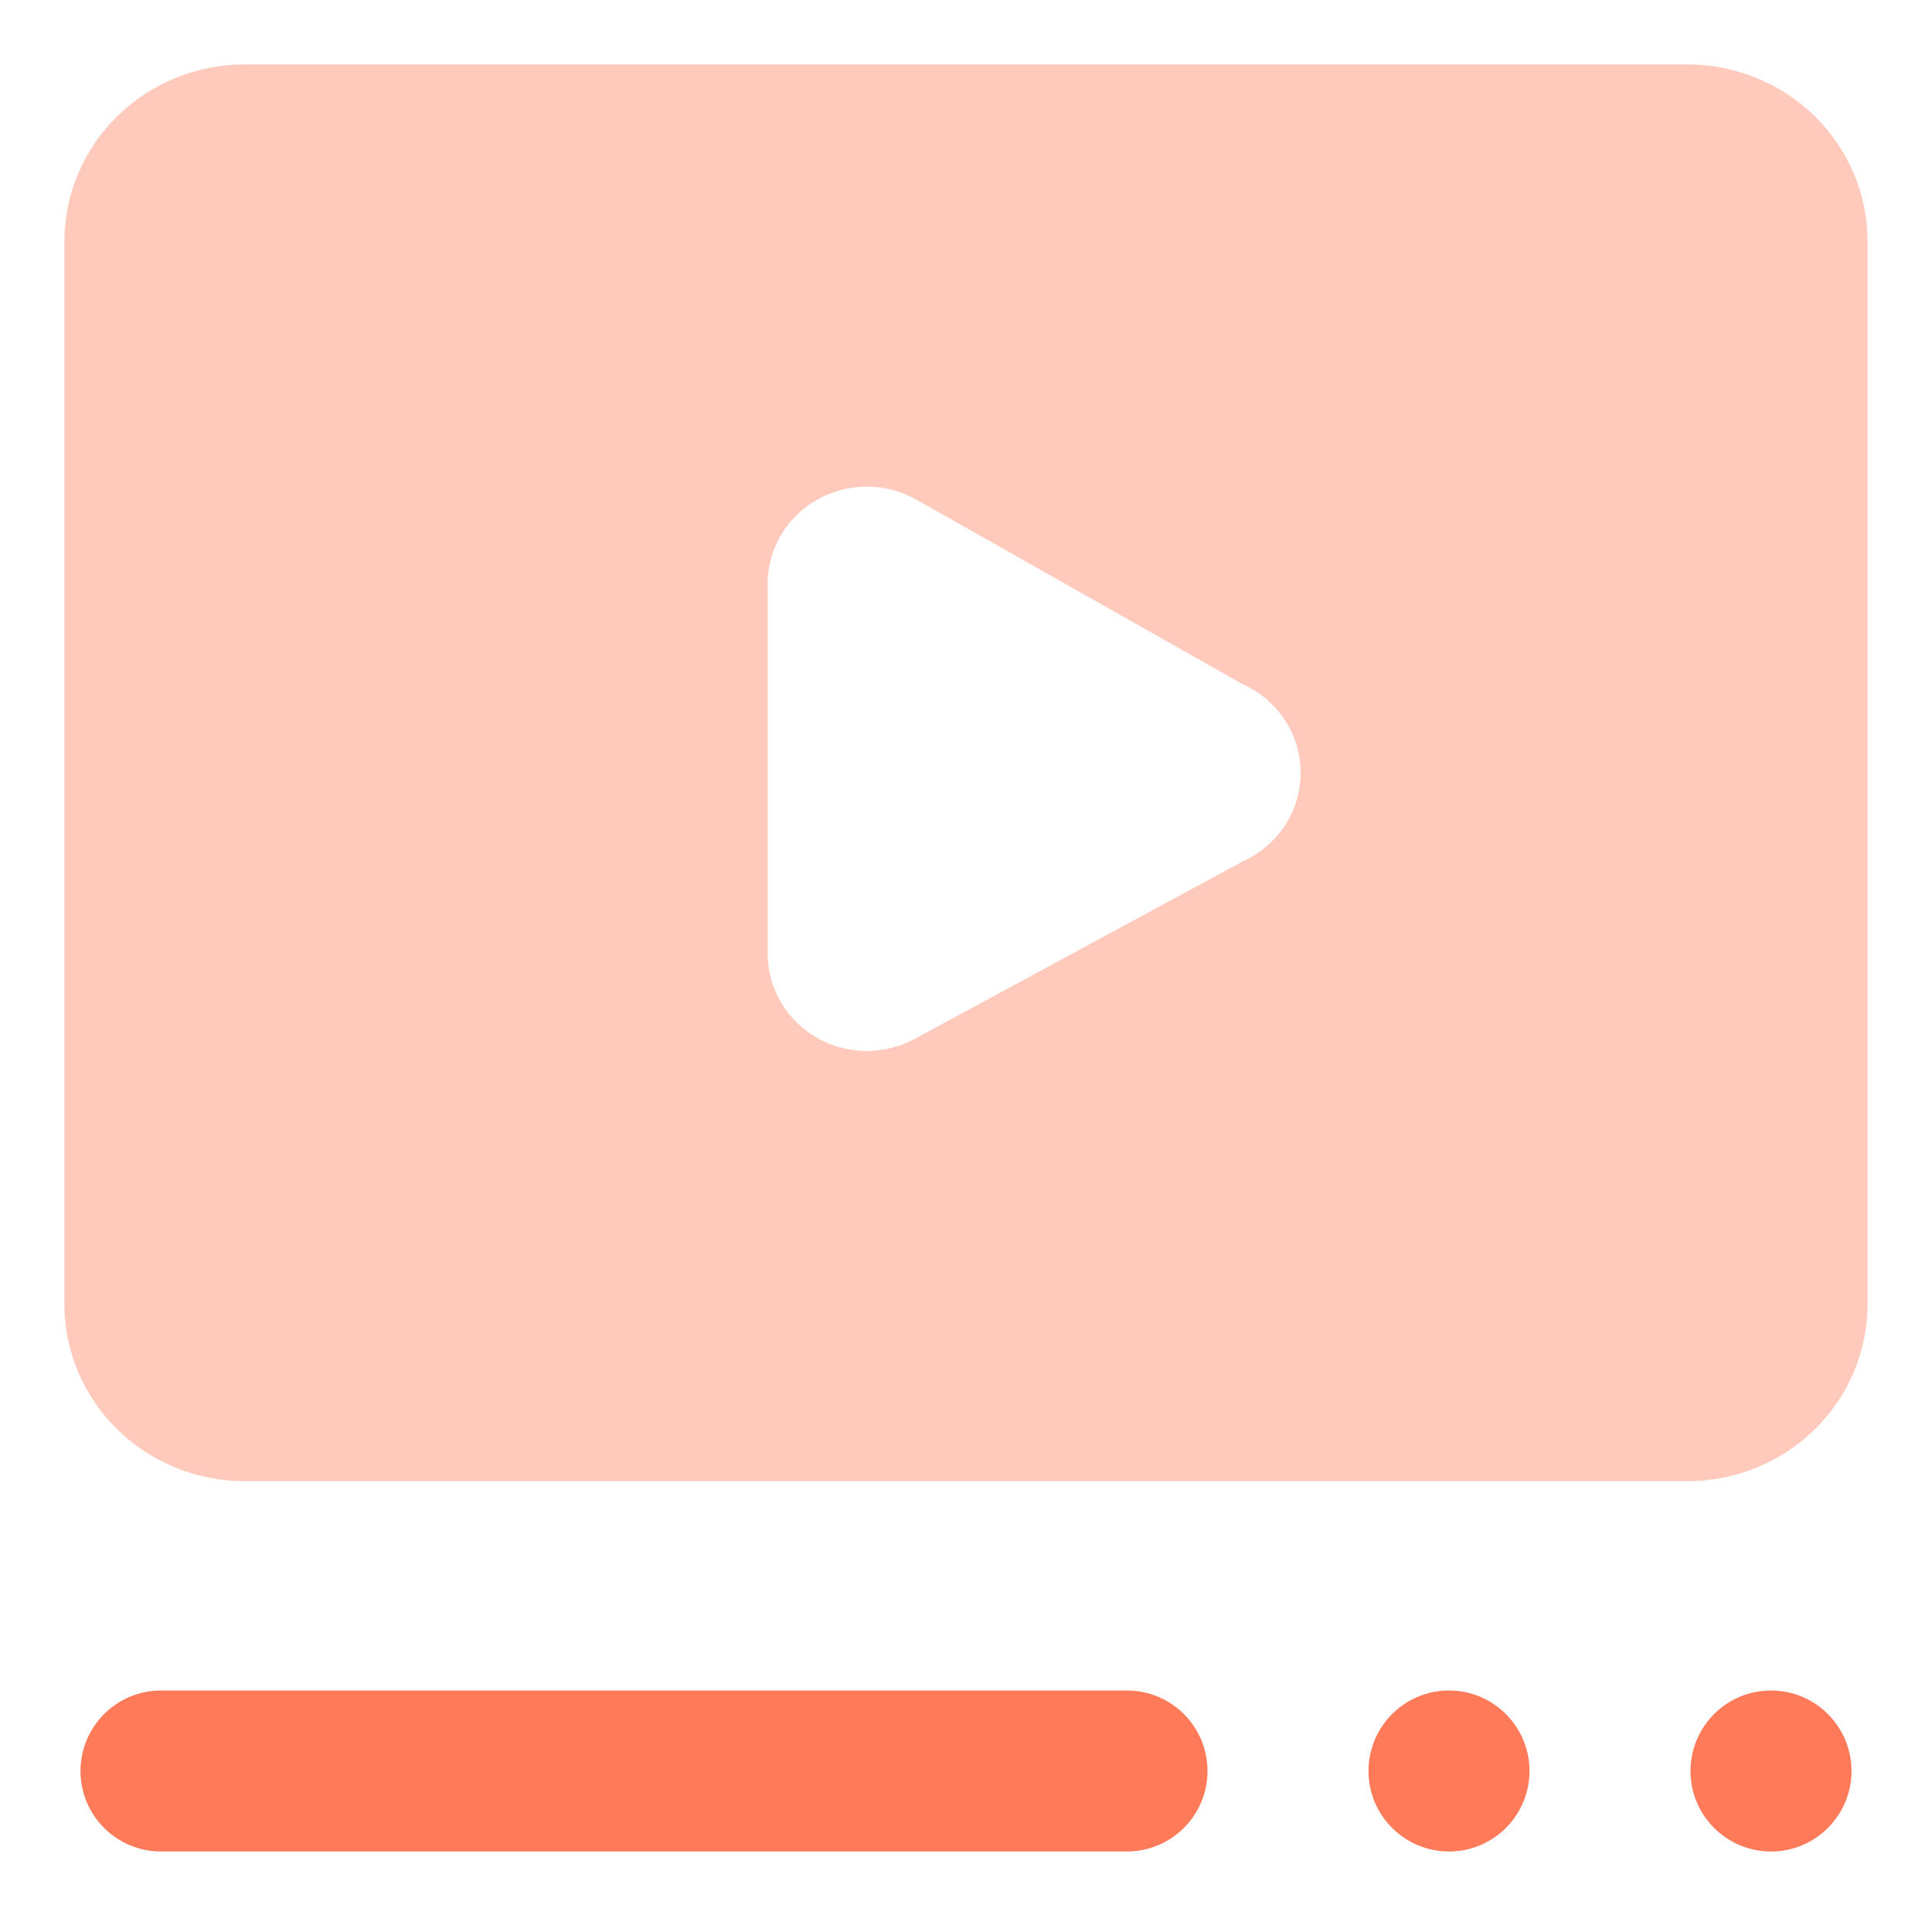 <svg width="30" height="30" viewBox="0 0 30 30" fill="none" xmlns="http://www.w3.org/2000/svg">
<path d="M27.5 28.75C28.19 28.75 28.75 28.19 28.75 27.5C28.75 26.81 28.19 26.25 27.5 26.25C26.81 26.25 26.25 26.81 26.25 27.5C26.25 28.19 26.81 28.75 27.5 28.75Z" fill="#FF7A59"/>
<path d="M22.5 28.75C23.19 28.75 23.75 28.19 23.75 27.5C23.75 26.81 23.19 26.25 22.5 26.25C21.81 26.25 21.25 26.81 21.25 27.5C21.25 28.19 21.81 28.75 22.5 28.75Z" fill="#FF7A59"/>
<path opacity="0.4" d="M26.2 1H3.8C3.057 1 2.345 1.29 1.82 1.805C1.295 2.321 1 3.021 1 3.75V20.25C1 20.979 1.295 21.679 1.82 22.195C2.345 22.71 3.057 23 3.8 23H26.2C26.943 23 27.655 22.71 28.18 22.195C28.705 21.679 29 20.979 29 20.25V3.75C29 3.021 28.705 2.321 28.18 1.805C27.655 1.29 26.943 1 26.2 1ZM19.298 13.375L14.216 16.125C13.982 16.254 13.719 16.321 13.451 16.32C13.183 16.318 12.92 16.248 12.688 16.116C12.456 15.984 12.263 15.795 12.129 15.568C11.994 15.34 11.922 15.082 11.92 14.819V9.126C11.909 8.857 11.972 8.59 12.102 8.353C12.231 8.116 12.423 7.917 12.657 7.777C12.891 7.637 13.159 7.561 13.433 7.556C13.707 7.552 13.977 7.619 14.216 7.751L19.298 10.625C19.566 10.746 19.793 10.939 19.953 11.183C20.112 11.427 20.196 11.71 20.196 12C20.196 12.29 20.112 12.573 19.953 12.817C19.793 13.061 19.566 13.254 19.298 13.375Z" fill="#FF7A59"/>
<path d="M17.5 26.25H2.5C1.81 26.25 1.25 26.81 1.25 27.5C1.25 28.19 1.81 28.75 2.5 28.75H17.5C18.19 28.75 18.75 28.19 18.75 27.5C18.75 26.81 18.19 26.25 17.5 26.25Z" fill="#FF7A59"/>
</svg>
